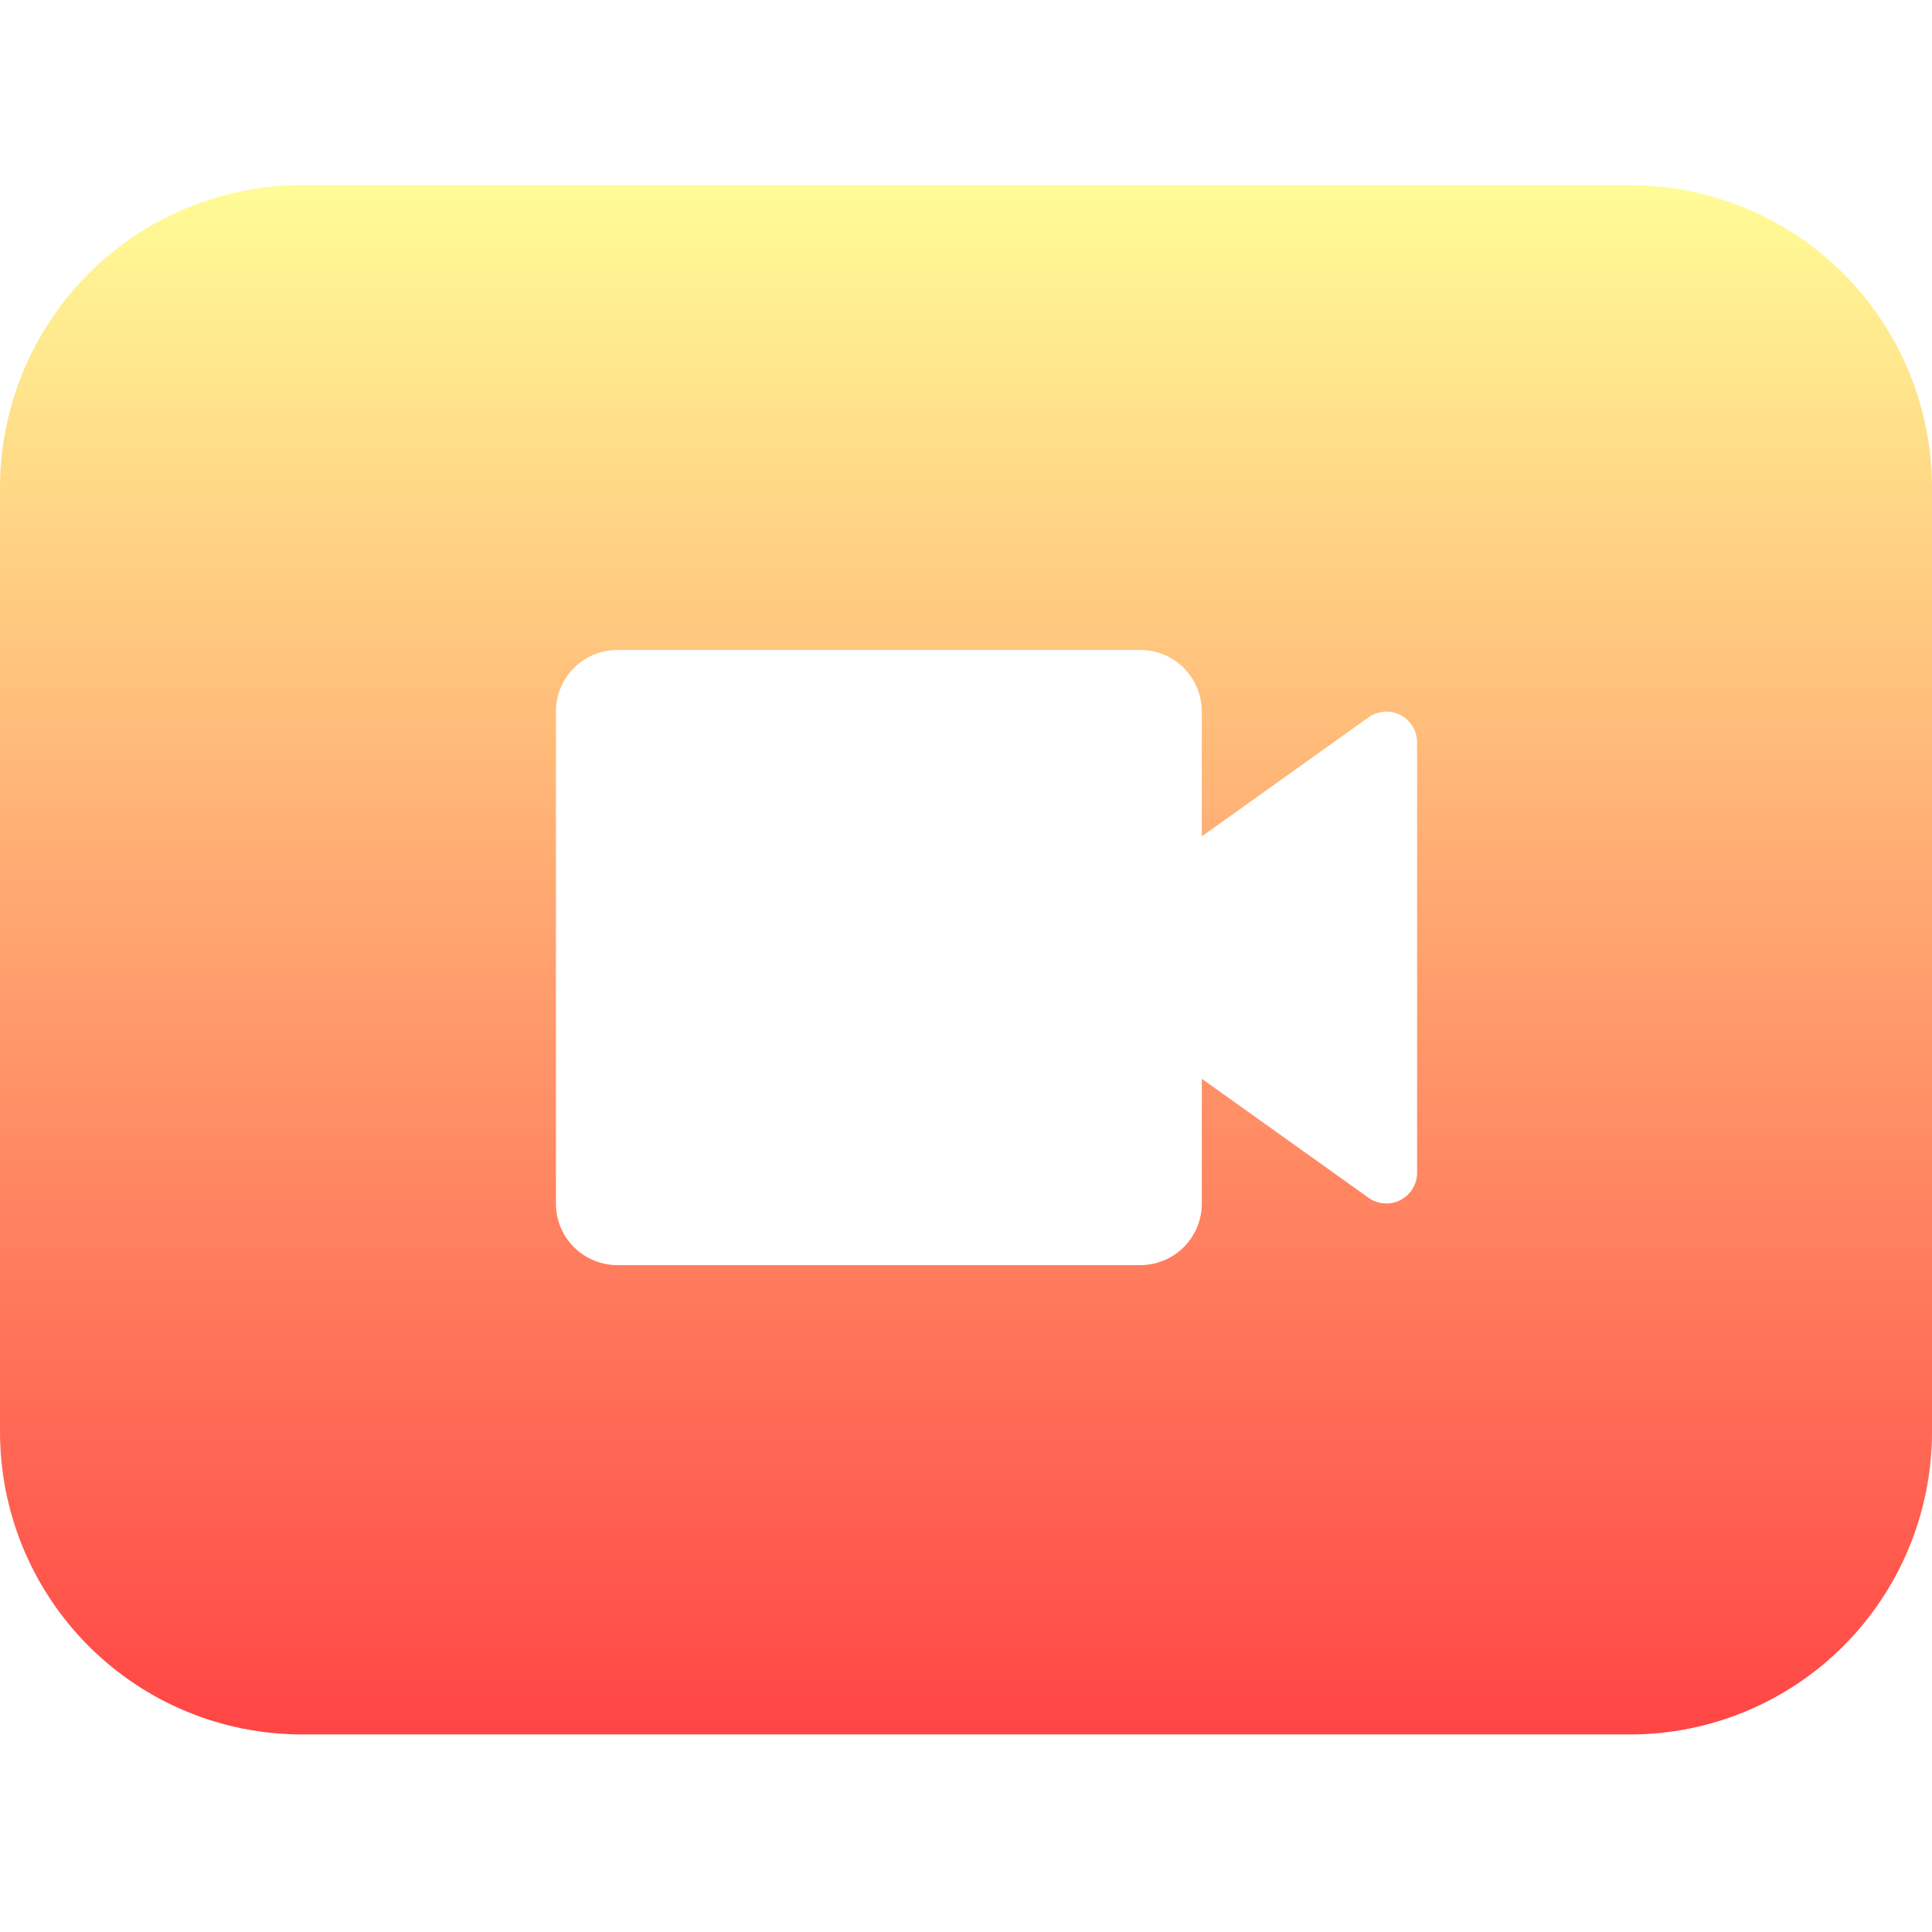 <svg width="62" height="62" viewBox="0 0 62 62" fill="none" xmlns="http://www.w3.org/2000/svg">
<g filter="url(#filter0_i_645_2583)">
<path fill-rule="evenodd" clip-rule="evenodd" d="M2.837 9.226C4.654 7.405 7.118 6.382 9.688 6.382H52.312C54.882 6.382 57.346 7.405 59.163 9.226C60.979 11.047 62 13.517 62 16.093V46.389C62 48.964 60.979 51.434 59.163 53.255C57.346 55.076 54.882 56.099 52.312 56.099H9.688C7.118 56.099 4.654 55.076 2.837 53.255C1.021 51.434 0 48.964 0 46.389V16.093C0 13.517 1.021 11.047 2.837 9.226ZM19.814 41.038H36.593C37.117 41.038 37.619 40.83 37.989 40.46C38.359 40.09 38.567 39.587 38.567 39.064V35.057L43.917 38.876C44.064 38.981 44.237 39.044 44.418 39.057C44.598 39.07 44.779 39.033 44.94 38.951C45.1 38.868 45.236 38.743 45.33 38.589C45.425 38.435 45.475 38.258 45.476 38.077V24.259C45.475 24.078 45.425 23.901 45.33 23.746C45.236 23.592 45.1 23.467 44.94 23.385C44.779 23.302 44.598 23.265 44.418 23.279C44.237 23.292 44.064 23.354 43.917 23.459L38.567 27.279V23.271C38.567 22.748 38.359 22.246 37.989 21.876C37.619 21.505 37.117 21.297 36.593 21.297H19.814C19.29 21.297 18.788 21.505 18.418 21.876C18.047 22.246 17.84 22.748 17.84 23.271V39.064C17.84 39.587 18.047 40.09 18.418 40.46C18.788 40.83 19.29 41.038 19.814 41.038Z" fill="url(#paint0_linear_645_2583)"/>
</g>
<defs>
<filter id="filter0_i_645_2583" x="0" y="5.944" width="62" height="50.156" filterUnits="userSpaceOnUse" color-interpolation-filters="sRGB">
<feFlood flood-opacity="0" result="BackgroundImageFix"/>
<feBlend mode="normal" in="SourceGraphic" in2="BackgroundImageFix" result="shape"/>
<feColorMatrix in="SourceAlpha" type="matrix" values="0 0 0 0 0 0 0 0 0 0 0 0 0 0 0 0 0 0 127 0" result="hardAlpha"/>
<feOffset dy="-0.439"/>
<feGaussianBlur stdDeviation="0.292"/>
<feComposite in2="hardAlpha" operator="arithmetic" k2="-1" k3="1"/>
<feColorMatrix type="matrix" values="0 0 0 0 1 0 0 0 0 1 0 0 0 0 1 0 0 0 0.25 0"/>
<feBlend mode="normal" in2="shape" result="effect1_innerShadow_645_2583"/>
</filter>
<linearGradient id="paint0_linear_645_2583" x1="31.512" y1="6.666" x2="31.512" y2="56.383" gradientUnits="userSpaceOnUse">
<stop stop-color="#FFFB96"/>
<stop offset="1" stop-color="#FF4444"/>
</linearGradient>
</defs>
</svg>
